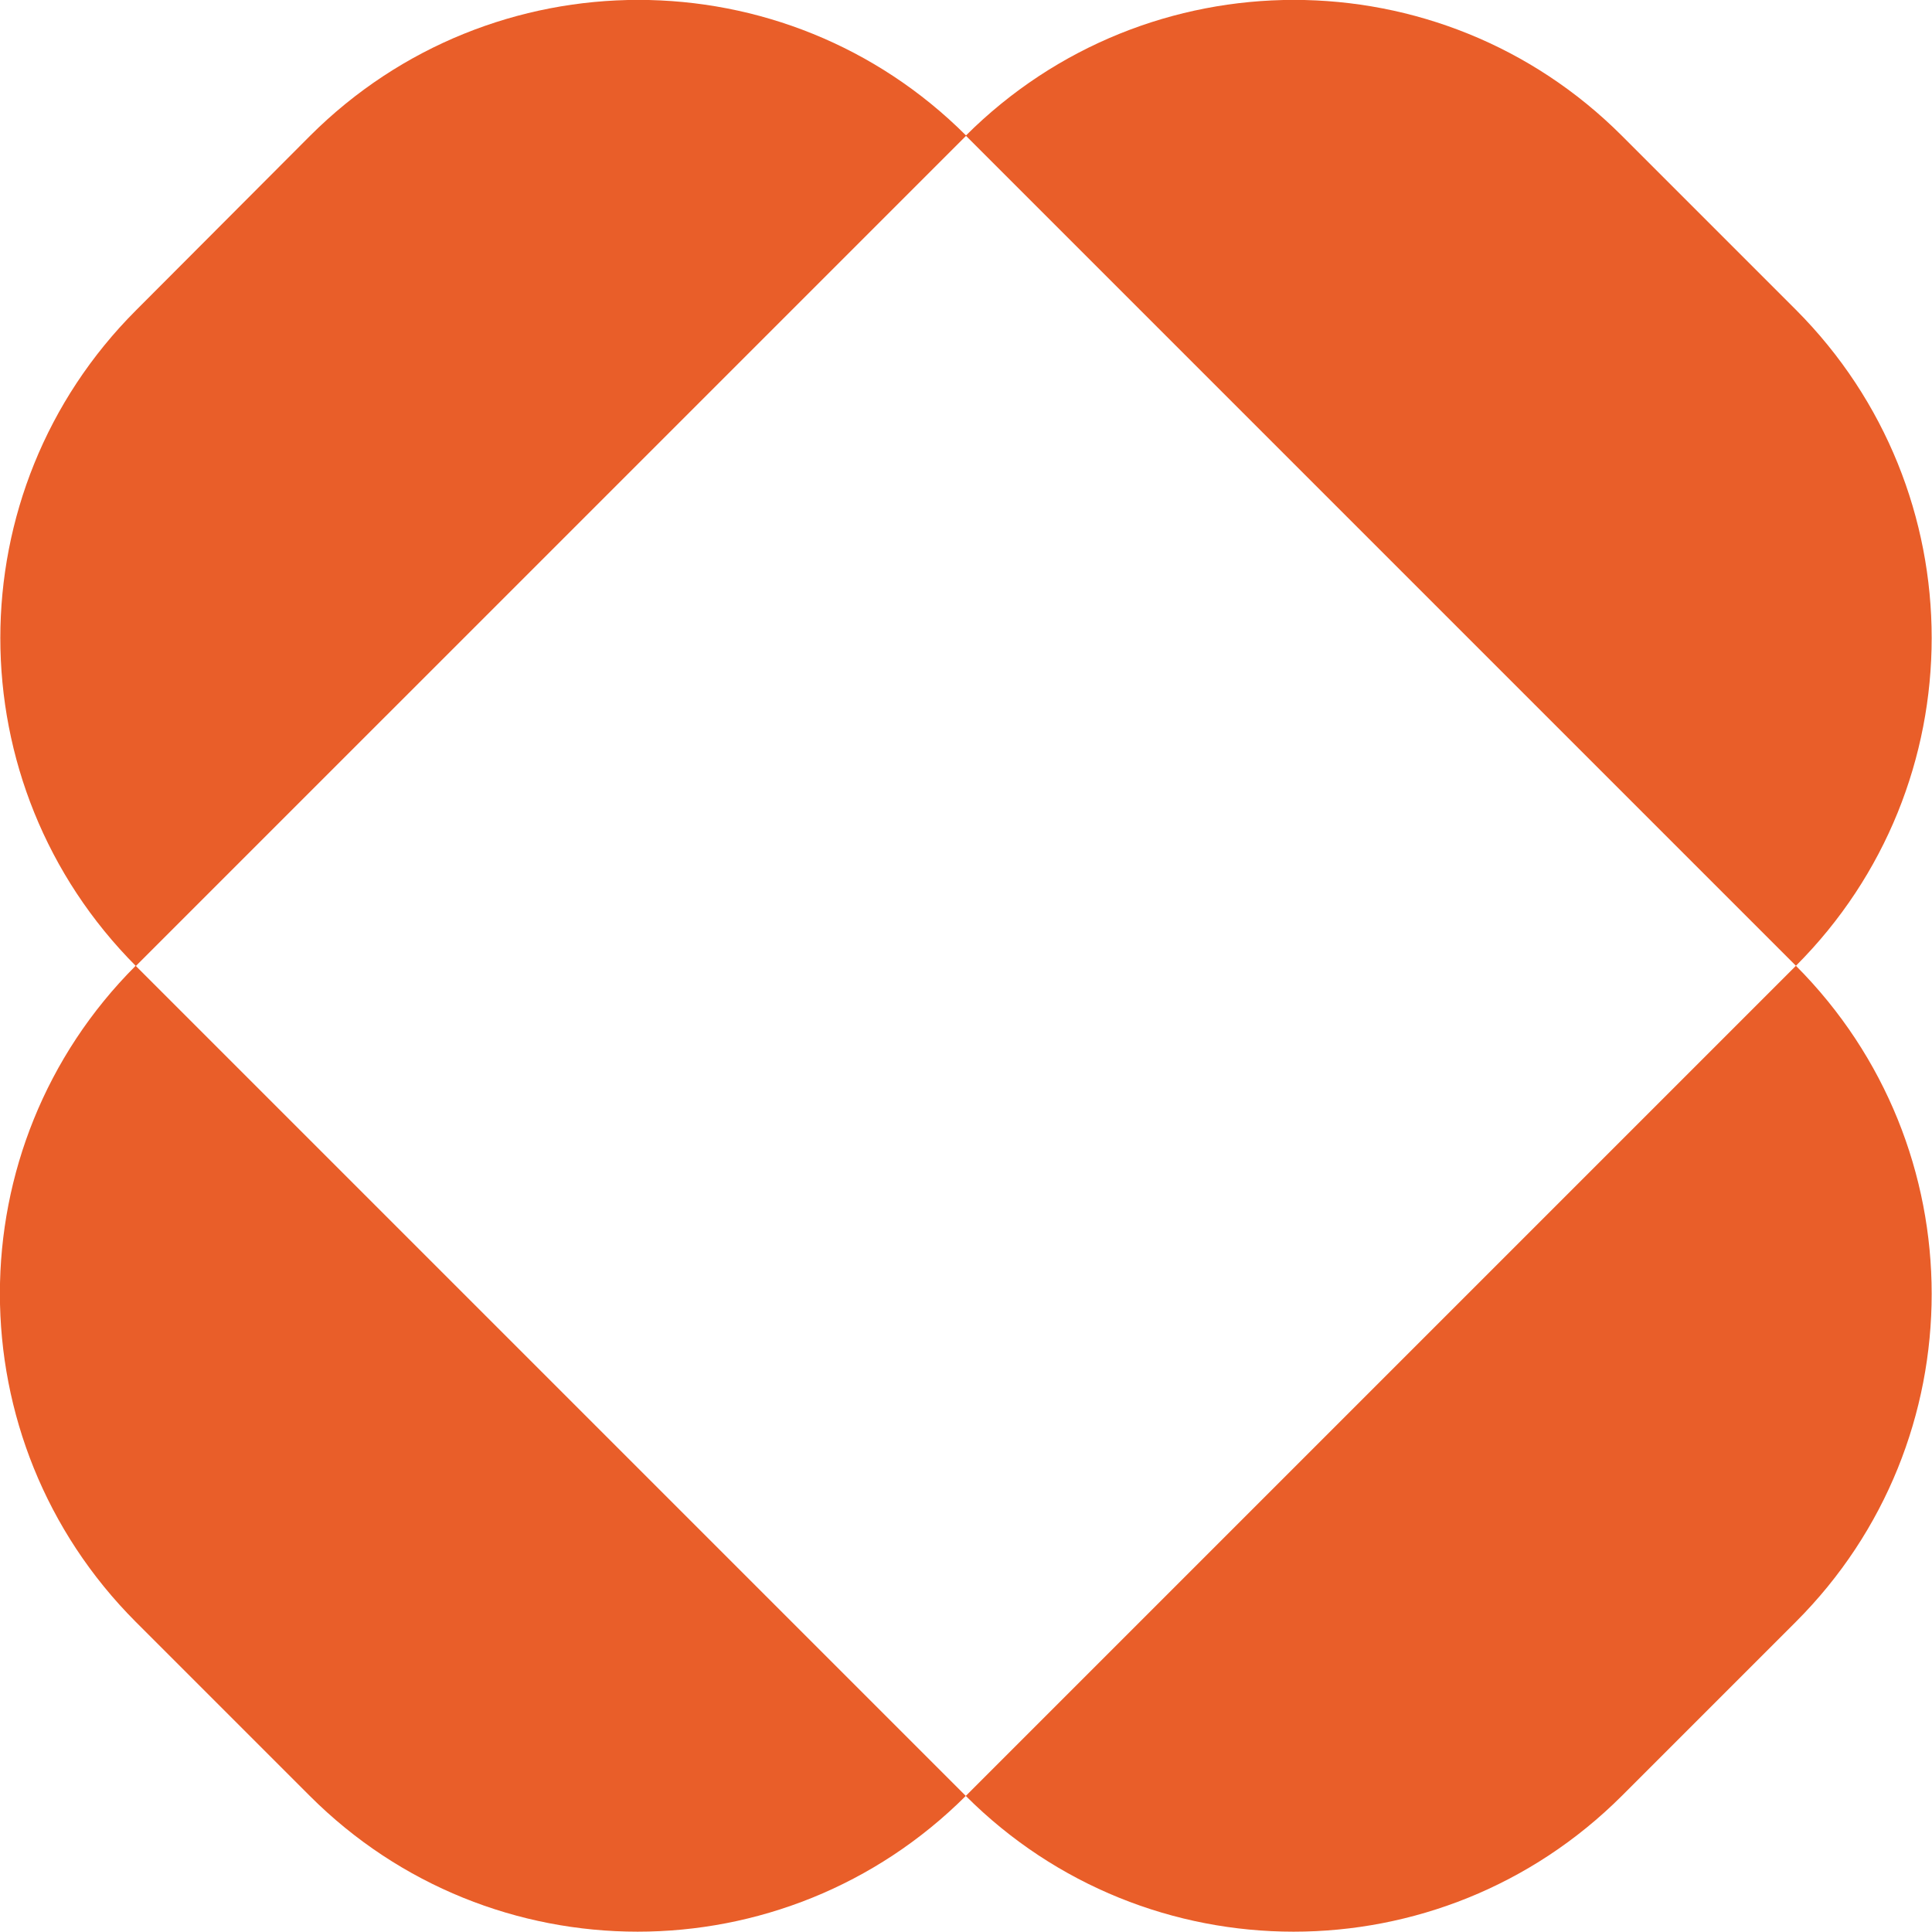 <?xml version="1.0" encoding="UTF-8"?>
<svg id="Layer_2" xmlns="http://www.w3.org/2000/svg" viewBox="0 0 45.15 45.15">
  <defs>
    <style>
      .cls-1 {
        fill: #e95e29;
      }
    </style>
  </defs>
  <g id="Layer_1-2" data-name="Layer_1">
    <path id="Path_132972" class="cls-1" d="M3.18,22.57h0L22.58,3.17c-4.23-4.23-11.09-4.23-15.33,0,0,0,0,0,0,0L3.18,7.25c-4.23,4.23-4.23,11.09,0,15.33,0,0,0,0,0,0"/>
    <path id="Path_132973" class="cls-1" d="M22.57,41.97h0c4.23,4.23,11.09,4.23,15.33,0h0s4.07-4.07,4.07-4.07c4.23-4.23,4.23-11.09,0-15.33h0s-19.4,19.4-19.4,19.4Z"/>
    <path id="Path_132974" class="cls-1" d="M22.57,41.97h0L3.17,22.57c-4.23,4.23-4.23,11.09,0,15.33,0,0,0,0,0,0l4.07,4.07c4.23,4.23,11.09,4.23,15.33,0,0,0,0,0,0,0"/>
    <path id="Path_132975" class="cls-1" d="M41.97,22.57h0c4.23-4.23,4.23-11.09,0-15.33,0,0,0,0,0,0l-4.07-4.07c-4.23-4.23-11.09-4.23-15.33,0,0,0,0,0,0,0l19.4,19.4Z"/>
  </g>
</svg>